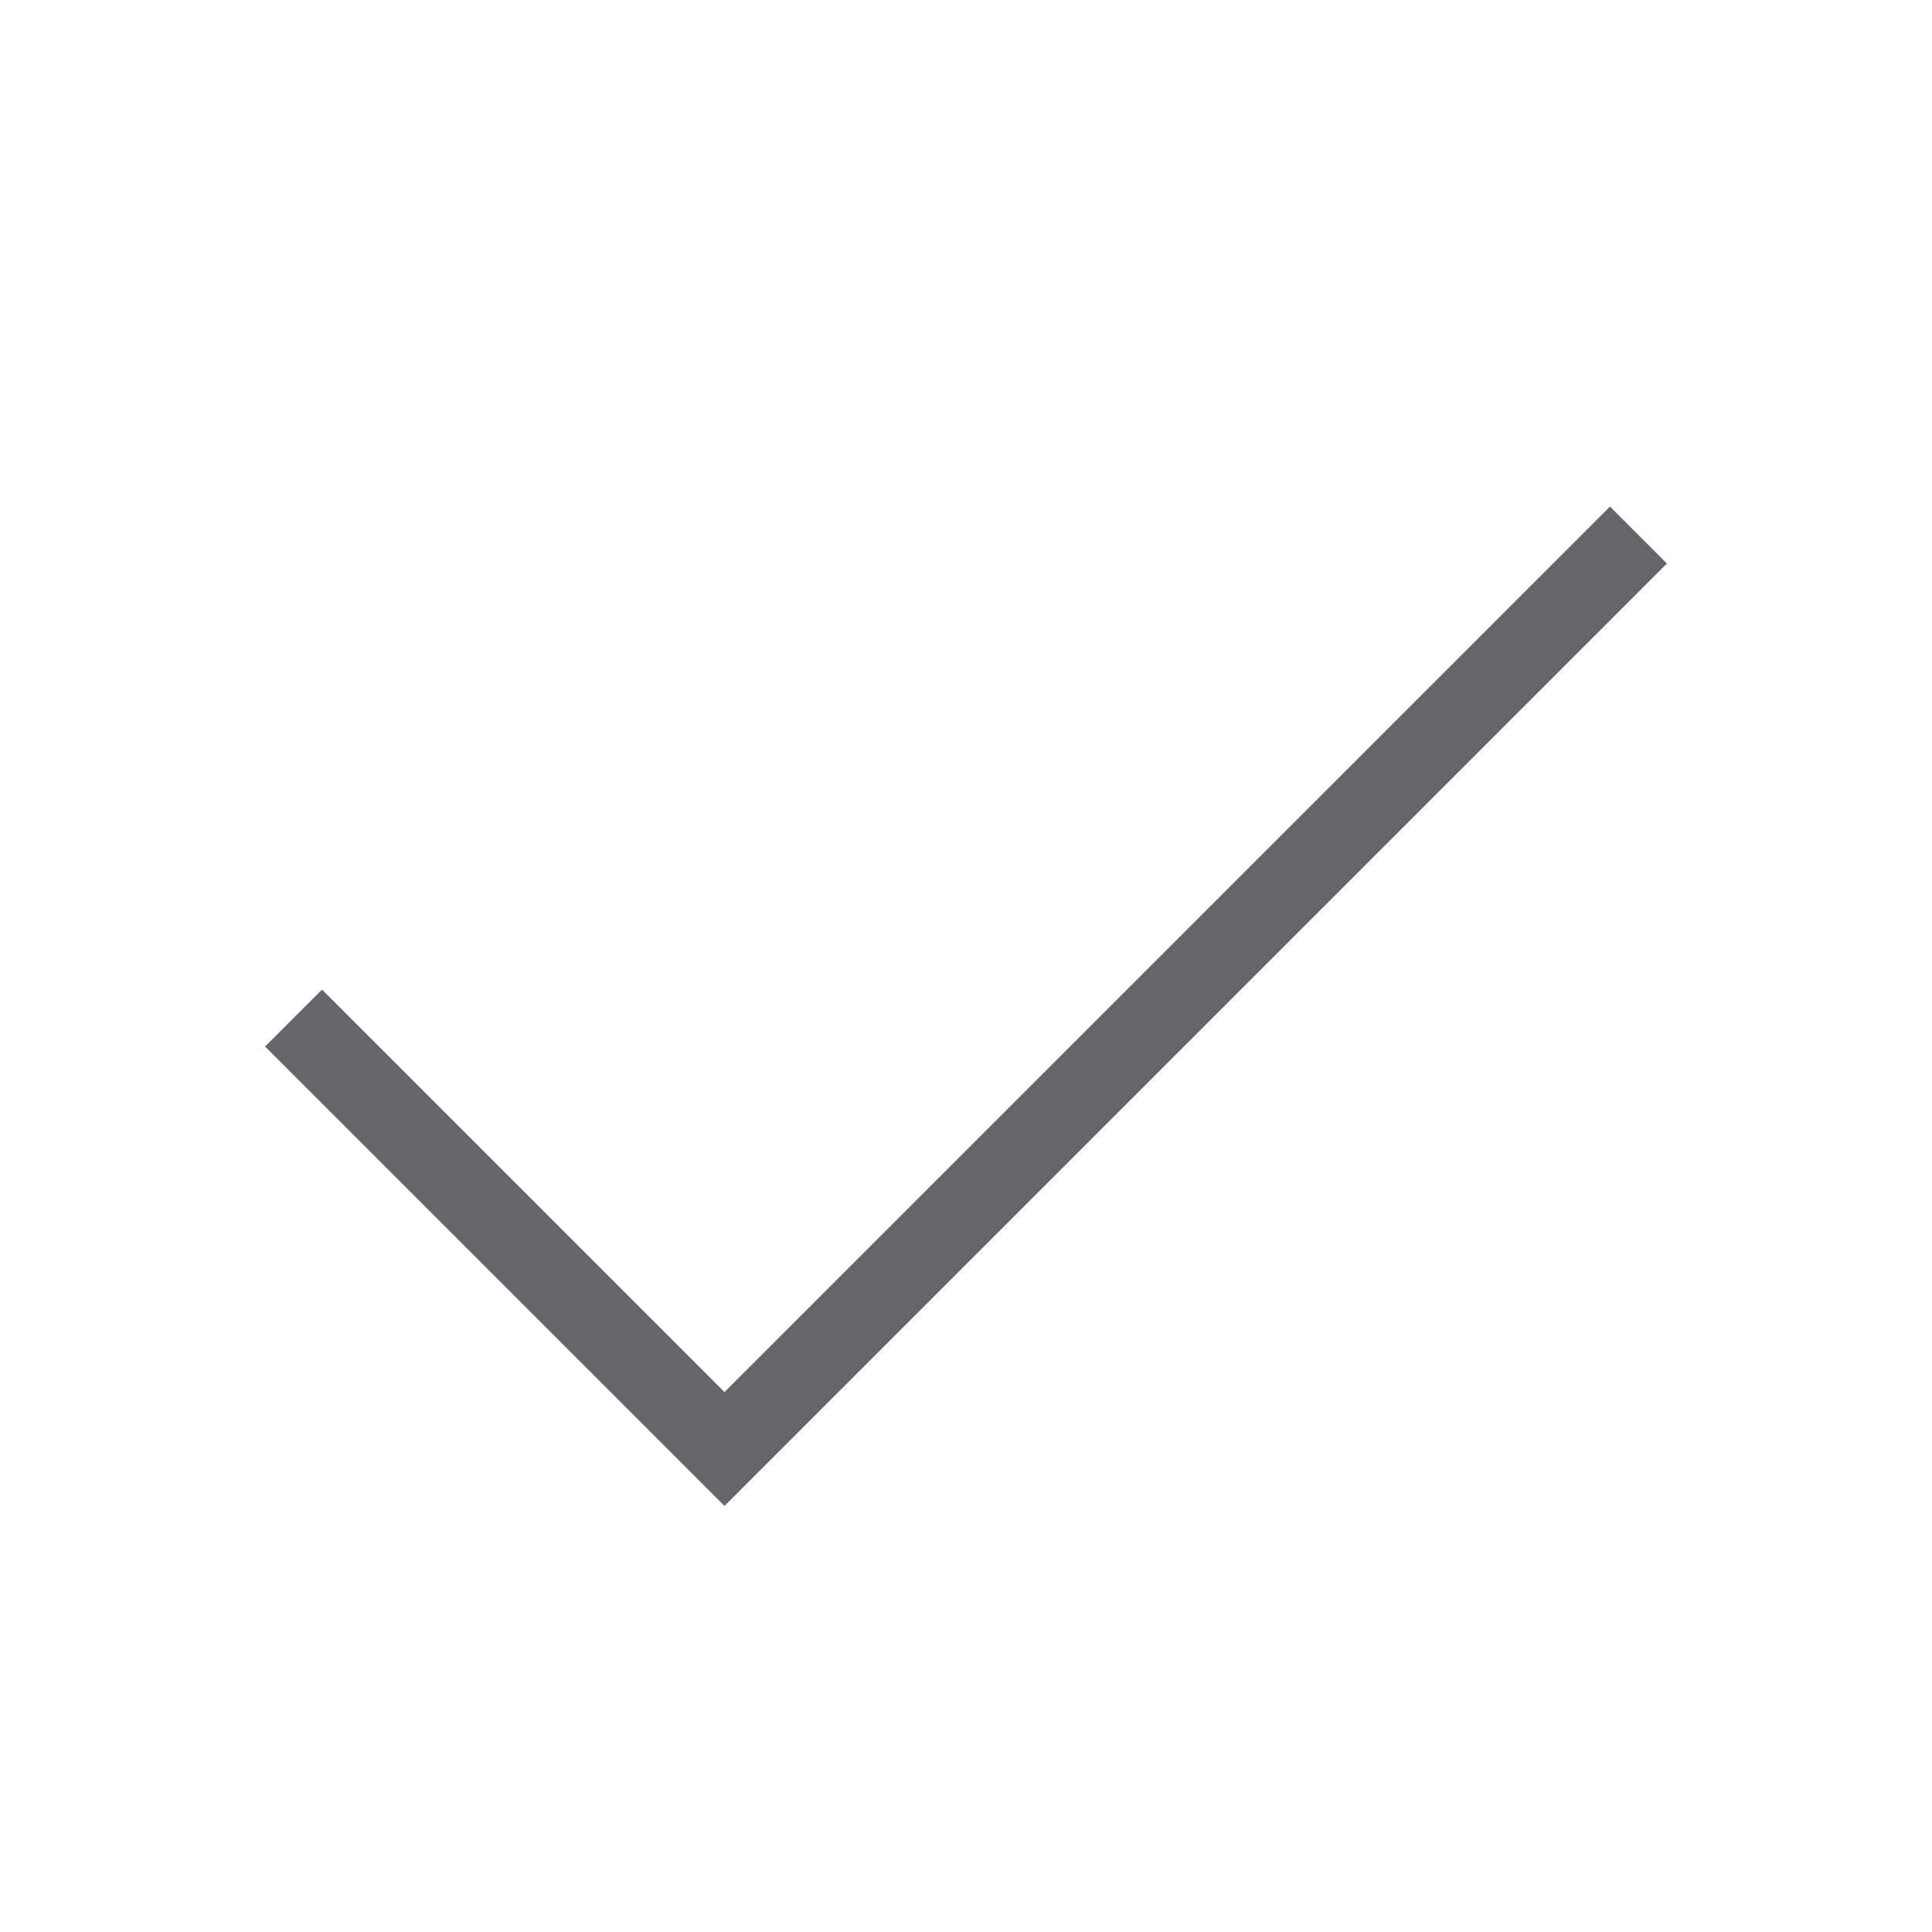 <svg role="img" xmlns="http://www.w3.org/2000/svg" width="48px" height="48px" viewBox="0 0 24 24" aria-labelledby="okIconTitle" stroke="#63666a" stroke-width="1" stroke-linecap="square" stroke-linejoin="miter" fill="none" color="#63666a"> <title id="okIconTitle">Ok</title> <polyline points="4 13 9 18 20 7"/> </svg>
